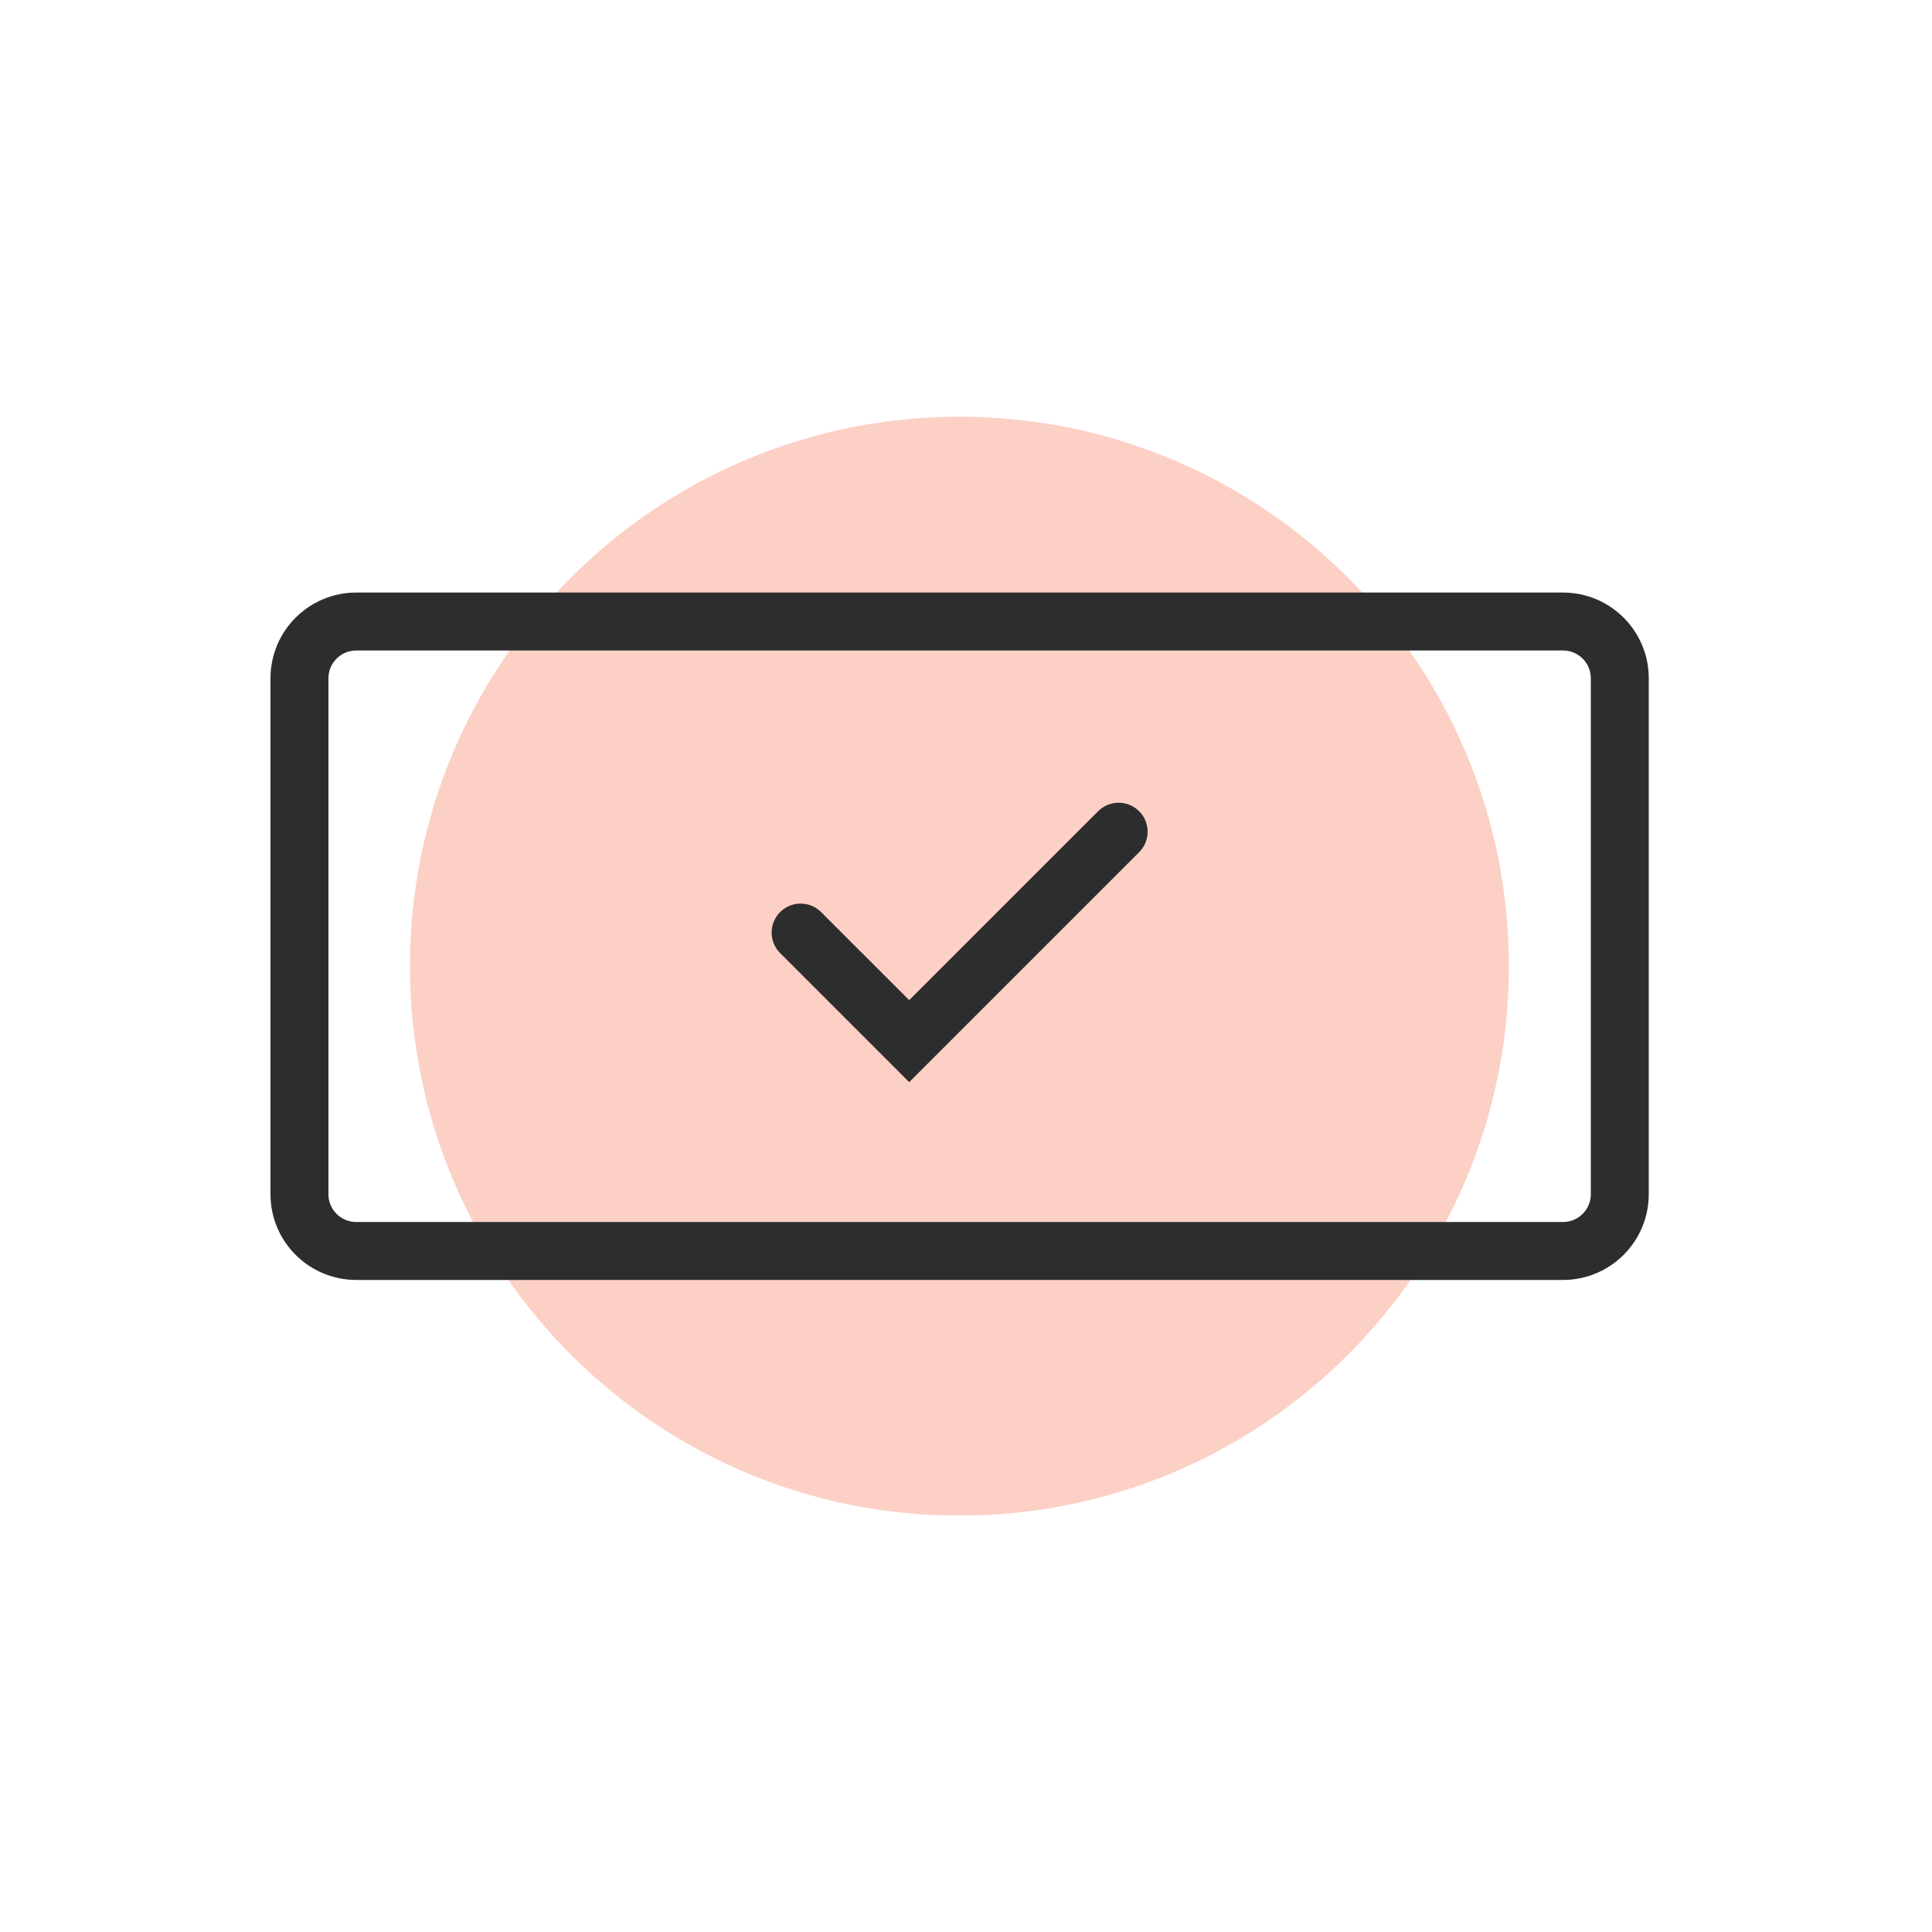 <?xml version="1.0" encoding="UTF-8"?> <svg xmlns="http://www.w3.org/2000/svg" width="50" height="50" viewBox="0 0 50 50" fill="none"><rect width="50" height="50" fill="white"></rect><g clip-path="url(#clip0_140_2380)"><path opacity="0.3" d="M24.83 39.225C32.684 39.225 39.05 32.858 39.05 25.005C39.05 17.151 32.684 10.785 24.83 10.785C16.977 10.785 10.61 17.151 10.61 25.005C10.61 32.858 16.977 39.225 24.83 39.225Z" fill="#F3623F"></path><path d="M40.45 16.085H9.22C8.408 16.085 7.75 16.743 7.75 17.555V30.905C7.75 31.717 8.408 32.375 9.22 32.375H40.45C41.262 32.375 41.92 31.717 41.92 30.905V17.555C41.92 16.743 41.262 16.085 40.45 16.085Z" stroke="#2D2D2D" stroke-width="1.5"></path><path d="M20.72 24.135L23.53 26.945L28.95 21.525" stroke="#2D2D2D" stroke-width="1.5" stroke-linecap="round"></path></g><defs><clipPath id="clip0_140_2380"><rect width="35.67" height="28.43" fill="white" transform="translate(7 10.785)"></rect></clipPath></defs></svg> 